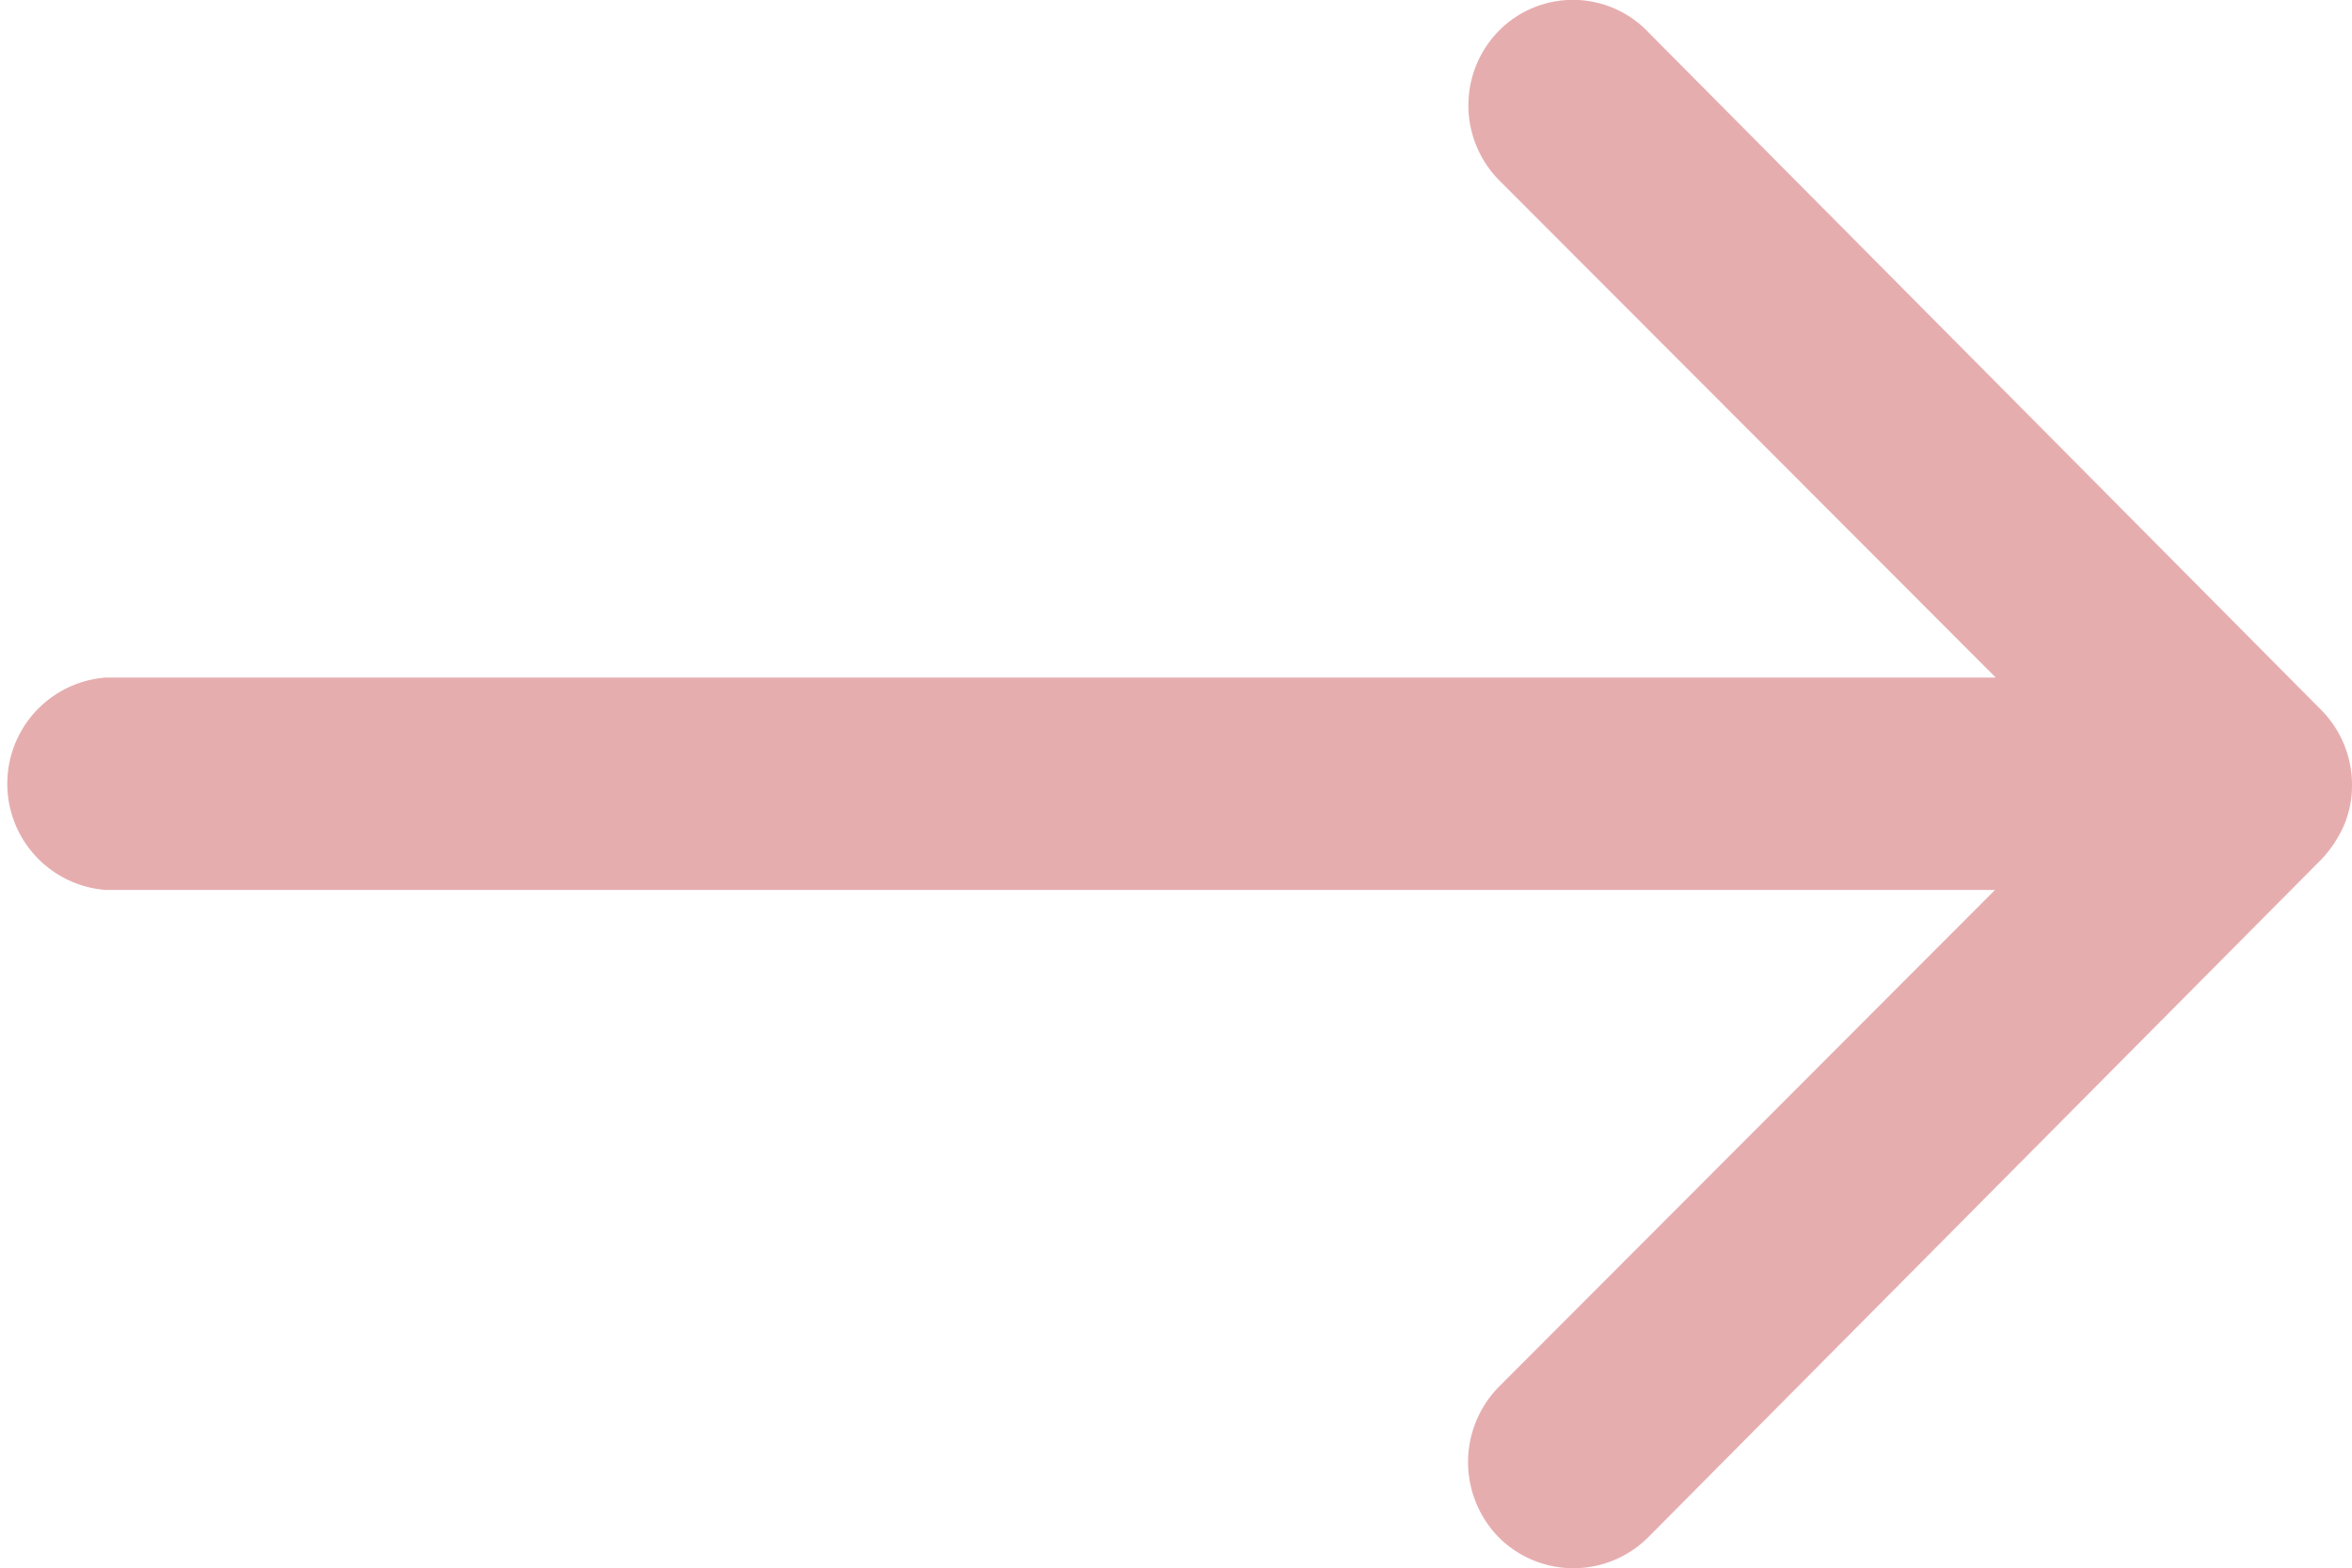 <svg xmlns="http://www.w3.org/2000/svg" width="35.323" height="23.559" viewBox="0 0 35.323 23.559">
  <path id="Icon_ionic-ios-arrow-round-forward" data-name="Icon ionic-ios-arrow-round-forward" d="M30.4,11.7a1.6,1.6,0,0,0-.012,2.258l7.46,7.472H9.458a1.6,1.6,0,0,0,0,3.19H37.837l-7.46,7.472a1.615,1.615,0,0,0,.012,2.258,1.588,1.588,0,0,0,2.245-.012l10.11-10.183h0a1.791,1.791,0,0,0,.331-.5,1.522,1.522,0,0,0,.123-.613,1.6,1.6,0,0,0-.454-1.117L32.634,11.74A1.563,1.563,0,0,0,30.4,11.7Z" transform="translate(-7.875 -11.252)" fill="#E6ADAF"/>
</svg>
